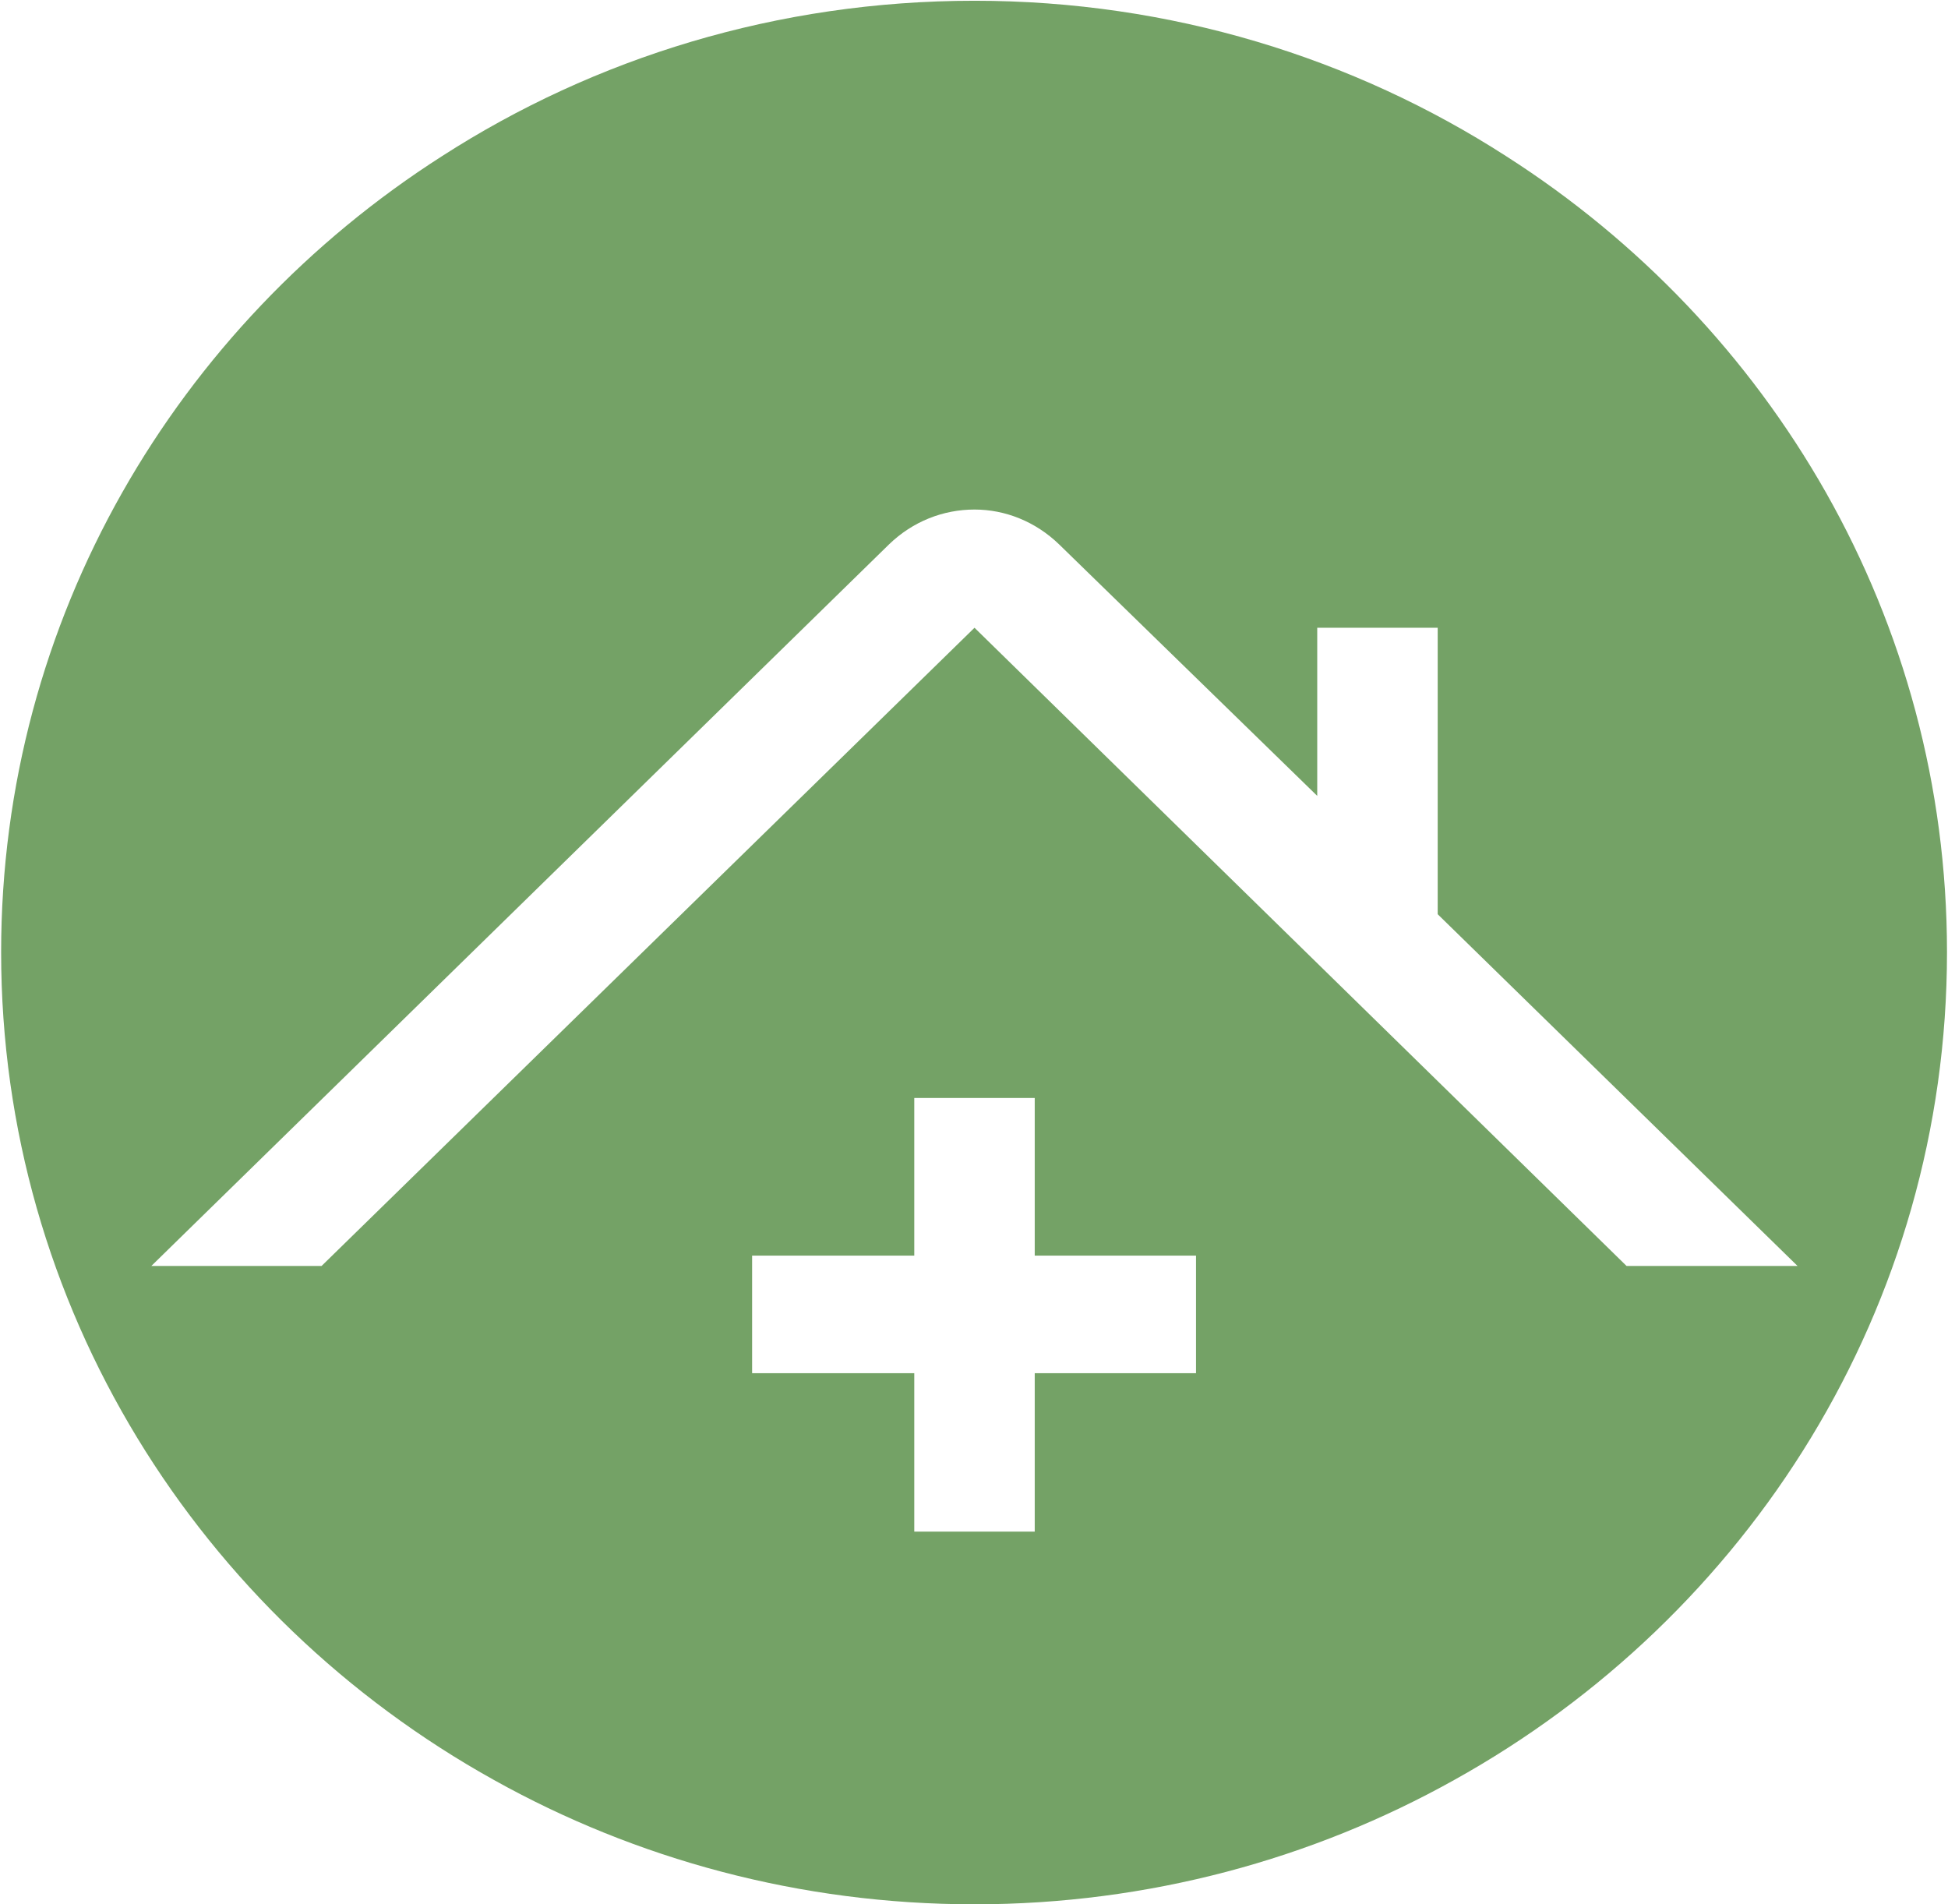 <svg version="1.2" xmlns="http://www.w3.org/2000/svg" viewBox="0 0 1546 1511" width="1546" height="1511">
	<title>AMED_BIG</title>
	<style>
		.s0 { fill: #74a266 } 
	</style>
	<path id="Fill-11" fill-rule="evenodd" class="s0" d="m1545.2 755.5c0 281.5-157.5 527.1-391.2 656.9-112.1 62.6-242.6 98.6-380.6 98.6-138.7 0-269.1-36-381.3-98.6-233.6-129.8-391.2-375.4-391.2-656.9 0-264.4 139.3-497 349.9-631.6 121-77.9 266.2-123.3 422.6-123.3 155.8 0 300.9 45.4 421.9 123.3 210.7 134.6 349.9 367.2 349.9 631.6zm-596 240.8h-128v-125.1h-95.6v125.1h-128.7v93.3h128.7v125.7h95.6v-125.7h128zm477.4 8.2l-285.6-279.1v-227.3h-95.6v133.4l-204.8-199.5c-18.9-18.3-43-27.7-67.2-27.7-24.8 0-49 9.4-67.9 27.7l-585.4 572.5h135.1l518.2-506.4 517.5 506.4z"/>
</svg>
